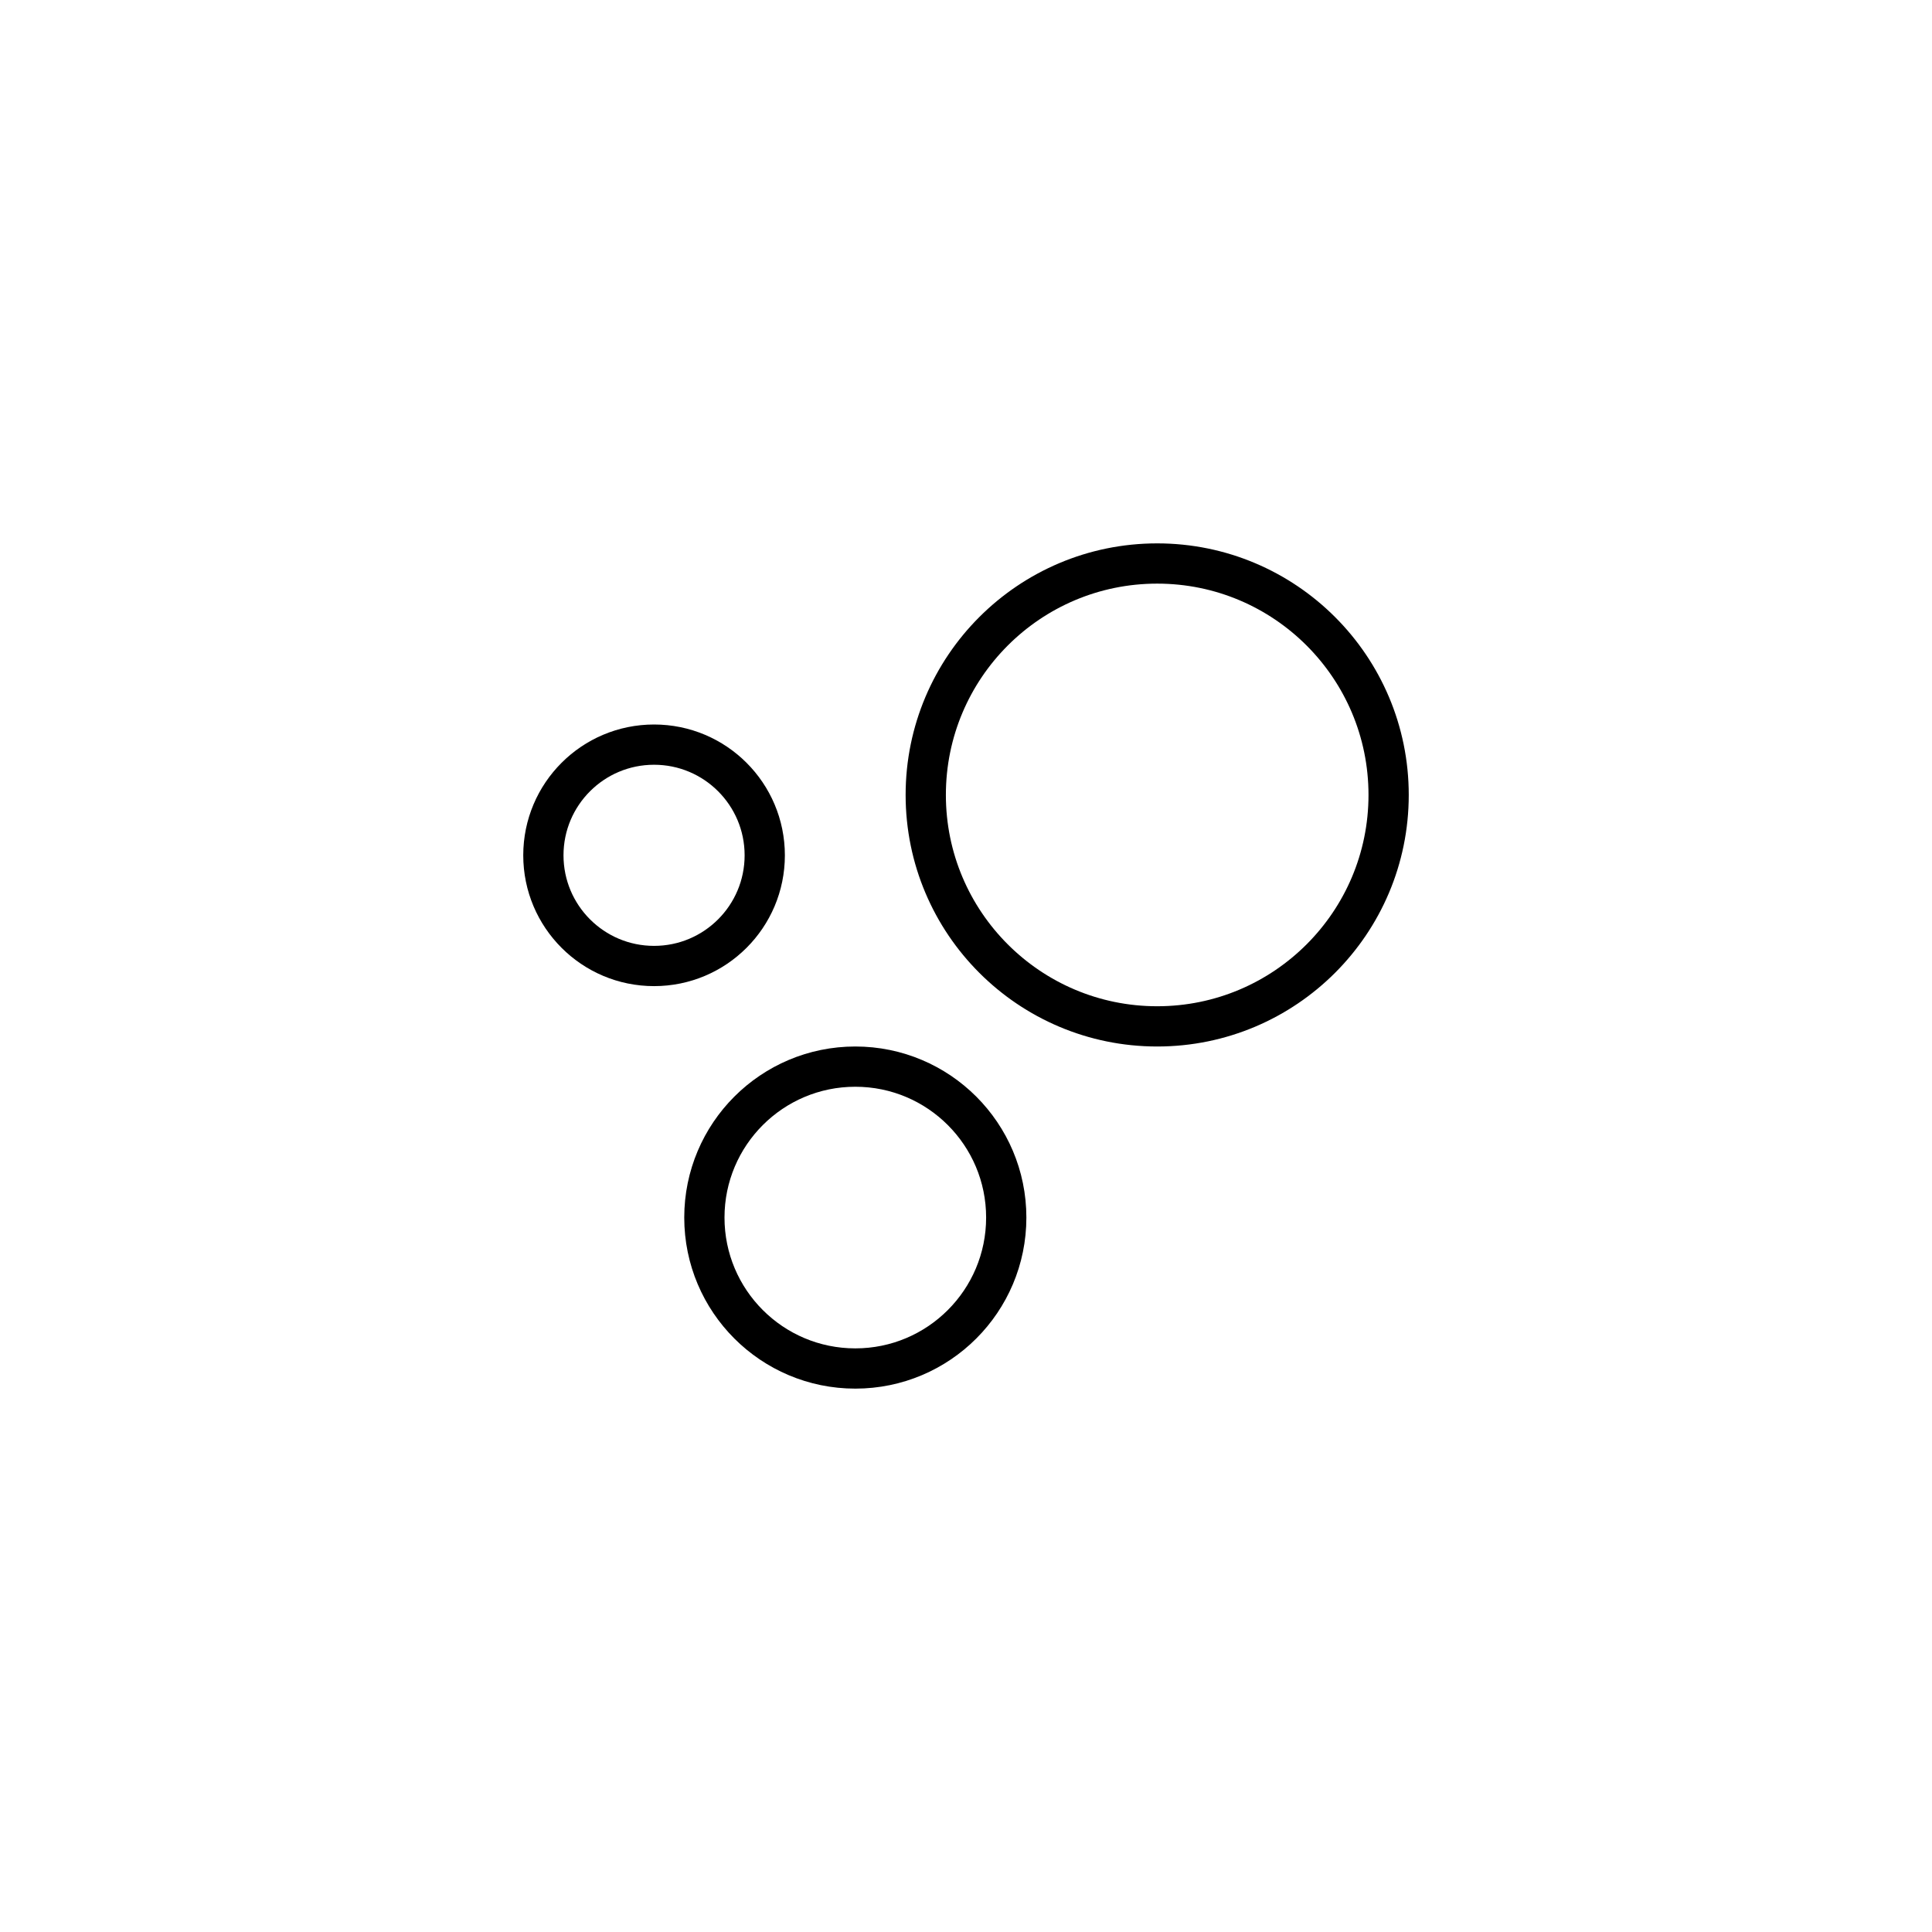 <svg width="96" height="96" viewBox="0 0 96 96" fill="none" xmlns="http://www.w3.org/2000/svg">
<path d="M57.5 51C63.851 51 69 45.851 69 39.5C69 33.149 63.851 28 57.5 28C51.149 28 46 33.149 46 39.5C46 45.851 51.149 51 57.5 51Z" stroke="black" stroke-width="2"/>
<path d="M42.5 68C46.642 68 50 64.642 50 60.5C50 56.358 46.642 53 42.5 53C38.358 53 35 56.358 35 60.5C35 64.642 38.358 68 42.5 68Z" stroke="black" stroke-width="2"/>
<path d="M32.5 48C35.538 48 38 45.538 38 42.5C38 39.462 35.538 37 32.5 37C29.462 37 27 39.462 27 42.5C27 45.538 29.462 48 32.5 48Z" stroke="black" stroke-width="2"/>
</svg>
